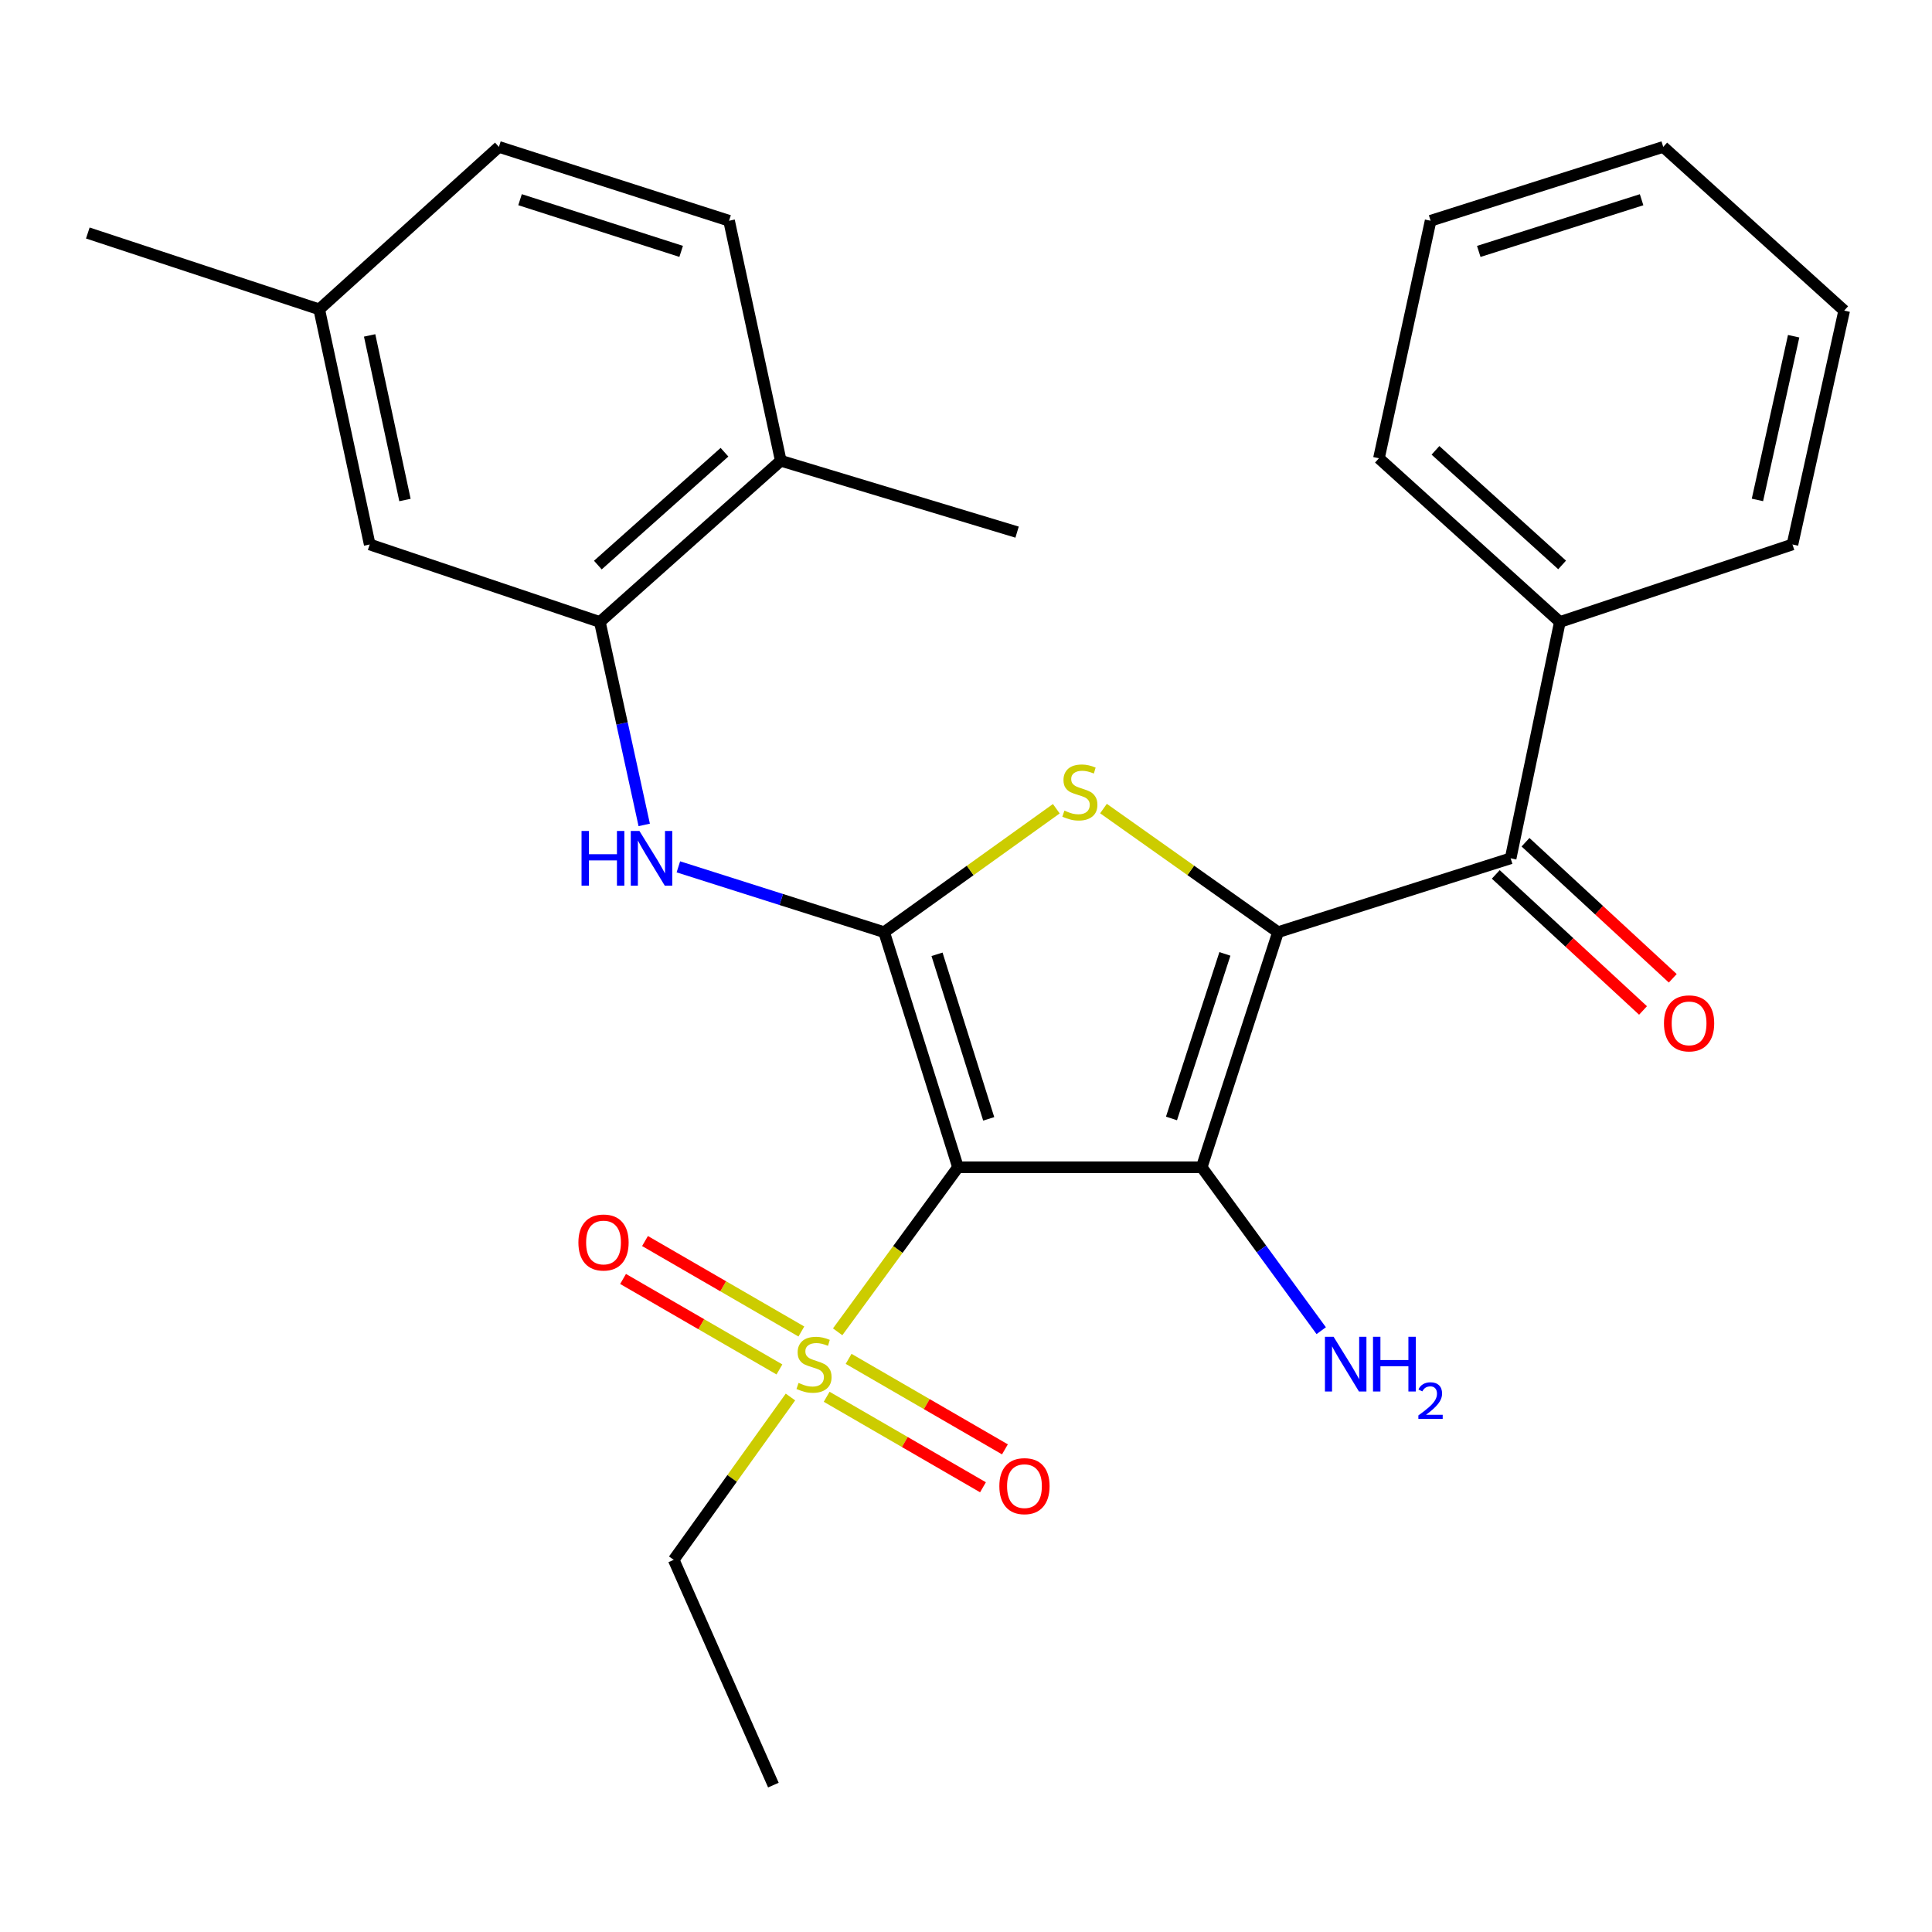 <?xml version='1.0' encoding='iso-8859-1'?>
<svg version='1.1' baseProfile='full'
              xmlns='http://www.w3.org/2000/svg'
                      xmlns:rdkit='http://www.rdkit.org/xml'
                      xmlns:xlink='http://www.w3.org/1999/xlink'
                  xml:space='preserve'
width='1000px' height='1000px' viewBox='0 0 1000 1000'>
<!-- END OF HEADER -->
<rect style='opacity:1.0;fill:#FFFFFF;stroke:none' width='1000' height='1000' x='0' y='0'> </rect>
<path class='bond-1' d='M 495.855,604.165 L 622.005,604.165' style='fill:none;fill-rule:evenodd;stroke:#000000;stroke-width:6px;stroke-linecap:butt;stroke-linejoin:miter;stroke-opacity:1' />
<path class='bond-2' d='M 495.855,604.165 L 457.631,482.488' style='fill:none;fill-rule:evenodd;stroke:#000000;stroke-width:6px;stroke-linecap:butt;stroke-linejoin:miter;stroke-opacity:1' />
<path class='bond-2' d='M 511.757,579.117 L 485,493.943' style='fill:none;fill-rule:evenodd;stroke:#000000;stroke-width:6px;stroke-linecap:butt;stroke-linejoin:miter;stroke-opacity:1' />
<path class='bond-4' d='M 495.855,604.165 L 464.713,646.754' style='fill:none;fill-rule:evenodd;stroke:#000000;stroke-width:6px;stroke-linecap:butt;stroke-linejoin:miter;stroke-opacity:1' />
<path class='bond-4' d='M 464.713,646.754 L 433.57,689.342' style='fill:none;fill-rule:evenodd;stroke:#CCCC00;stroke-width:6px;stroke-linecap:butt;stroke-linejoin:miter;stroke-opacity:1' />
<path class='bond-0' d='M 661.502,482.488 L 622.005,604.165' style='fill:none;fill-rule:evenodd;stroke:#000000;stroke-width:6px;stroke-linecap:butt;stroke-linejoin:miter;stroke-opacity:1' />
<path class='bond-0' d='M 634.008,493.738 L 606.36,578.912' style='fill:none;fill-rule:evenodd;stroke:#000000;stroke-width:6px;stroke-linecap:butt;stroke-linejoin:miter;stroke-opacity:1' />
<path class='bond-5' d='M 661.502,482.488 L 781.907,444.264' style='fill:none;fill-rule:evenodd;stroke:#000000;stroke-width:6px;stroke-linecap:butt;stroke-linejoin:miter;stroke-opacity:1' />
<path class='bond-27' d='M 661.502,482.488 L 616.33,450.5' style='fill:none;fill-rule:evenodd;stroke:#000000;stroke-width:6px;stroke-linecap:butt;stroke-linejoin:miter;stroke-opacity:1' />
<path class='bond-27' d='M 616.33,450.5 L 571.158,418.512' style='fill:none;fill-rule:evenodd;stroke:#CCCC00;stroke-width:6px;stroke-linecap:butt;stroke-linejoin:miter;stroke-opacity:1' />
<path class='bond-10' d='M 622.005,604.165 L 652.934,646.462' style='fill:none;fill-rule:evenodd;stroke:#000000;stroke-width:6px;stroke-linecap:butt;stroke-linejoin:miter;stroke-opacity:1' />
<path class='bond-10' d='M 652.934,646.462 L 683.863,688.759' style='fill:none;fill-rule:evenodd;stroke:#0000FF;stroke-width:6px;stroke-linecap:butt;stroke-linejoin:miter;stroke-opacity:1' />
<path class='bond-3' d='M 457.631,482.488 L 502.185,450.544' style='fill:none;fill-rule:evenodd;stroke:#000000;stroke-width:6px;stroke-linecap:butt;stroke-linejoin:miter;stroke-opacity:1' />
<path class='bond-3' d='M 502.185,450.544 L 546.74,418.601' style='fill:none;fill-rule:evenodd;stroke:#CCCC00;stroke-width:6px;stroke-linecap:butt;stroke-linejoin:miter;stroke-opacity:1' />
<path class='bond-6' d='M 457.631,482.488 L 404.377,465.582' style='fill:none;fill-rule:evenodd;stroke:#000000;stroke-width:6px;stroke-linecap:butt;stroke-linejoin:miter;stroke-opacity:1' />
<path class='bond-6' d='M 404.377,465.582 L 351.124,448.676' style='fill:none;fill-rule:evenodd;stroke:#0000FF;stroke-width:6px;stroke-linecap:butt;stroke-linejoin:miter;stroke-opacity:1' />
<path class='bond-8' d='M 414.786,689.186 L 374.32,665.772' style='fill:none;fill-rule:evenodd;stroke:#CCCC00;stroke-width:6px;stroke-linecap:butt;stroke-linejoin:miter;stroke-opacity:1' />
<path class='bond-8' d='M 374.32,665.772 L 333.854,642.357' style='fill:none;fill-rule:evenodd;stroke:#FF0000;stroke-width:6px;stroke-linecap:butt;stroke-linejoin:miter;stroke-opacity:1' />
<path class='bond-8' d='M 403.429,708.815 L 362.962,685.4' style='fill:none;fill-rule:evenodd;stroke:#CCCC00;stroke-width:6px;stroke-linecap:butt;stroke-linejoin:miter;stroke-opacity:1' />
<path class='bond-8' d='M 362.962,685.4 L 322.496,661.985' style='fill:none;fill-rule:evenodd;stroke:#FF0000;stroke-width:6px;stroke-linecap:butt;stroke-linejoin:miter;stroke-opacity:1' />
<path class='bond-9' d='M 427.879,722.967 L 468.333,746.39' style='fill:none;fill-rule:evenodd;stroke:#CCCC00;stroke-width:6px;stroke-linecap:butt;stroke-linejoin:miter;stroke-opacity:1' />
<path class='bond-9' d='M 468.333,746.39 L 508.787,769.812' style='fill:none;fill-rule:evenodd;stroke:#FF0000;stroke-width:6px;stroke-linecap:butt;stroke-linejoin:miter;stroke-opacity:1' />
<path class='bond-9' d='M 439.242,703.342 L 479.696,726.765' style='fill:none;fill-rule:evenodd;stroke:#CCCC00;stroke-width:6px;stroke-linecap:butt;stroke-linejoin:miter;stroke-opacity:1' />
<path class='bond-9' d='M 479.696,726.765 L 520.15,750.187' style='fill:none;fill-rule:evenodd;stroke:#FF0000;stroke-width:6px;stroke-linecap:butt;stroke-linejoin:miter;stroke-opacity:1' />
<path class='bond-16' d='M 409.138,723.087 L 378.927,765.228' style='fill:none;fill-rule:evenodd;stroke:#CCCC00;stroke-width:6px;stroke-linecap:butt;stroke-linejoin:miter;stroke-opacity:1' />
<path class='bond-16' d='M 378.927,765.228 L 348.716,807.368' style='fill:none;fill-rule:evenodd;stroke:#000000;stroke-width:6px;stroke-linecap:butt;stroke-linejoin:miter;stroke-opacity:1' />
<path class='bond-12' d='M 774.212,452.592 L 812.32,487.804' style='fill:none;fill-rule:evenodd;stroke:#000000;stroke-width:6px;stroke-linecap:butt;stroke-linejoin:miter;stroke-opacity:1' />
<path class='bond-12' d='M 812.32,487.804 L 850.428,523.017' style='fill:none;fill-rule:evenodd;stroke:#FF0000;stroke-width:6px;stroke-linecap:butt;stroke-linejoin:miter;stroke-opacity:1' />
<path class='bond-12' d='M 789.602,435.936 L 827.71,471.149' style='fill:none;fill-rule:evenodd;stroke:#000000;stroke-width:6px;stroke-linecap:butt;stroke-linejoin:miter;stroke-opacity:1' />
<path class='bond-12' d='M 827.71,471.149 L 865.818,506.362' style='fill:none;fill-rule:evenodd;stroke:#FF0000;stroke-width:6px;stroke-linecap:butt;stroke-linejoin:miter;stroke-opacity:1' />
<path class='bond-14' d='M 781.907,444.264 L 807.381,321.931' style='fill:none;fill-rule:evenodd;stroke:#000000;stroke-width:6px;stroke-linecap:butt;stroke-linejoin:miter;stroke-opacity:1' />
<path class='bond-7' d='M 333.447,426.973 L 321.969,374.452' style='fill:none;fill-rule:evenodd;stroke:#0000FF;stroke-width:6px;stroke-linecap:butt;stroke-linejoin:miter;stroke-opacity:1' />
<path class='bond-7' d='M 321.969,374.452 L 310.492,321.931' style='fill:none;fill-rule:evenodd;stroke:#000000;stroke-width:6px;stroke-linecap:butt;stroke-linejoin:miter;stroke-opacity:1' />
<path class='bond-11' d='M 310.492,321.931 L 404.125,238.478' style='fill:none;fill-rule:evenodd;stroke:#000000;stroke-width:6px;stroke-linecap:butt;stroke-linejoin:miter;stroke-opacity:1' />
<path class='bond-11' d='M 309.448,292.484 L 374.991,234.067' style='fill:none;fill-rule:evenodd;stroke:#000000;stroke-width:6px;stroke-linecap:butt;stroke-linejoin:miter;stroke-opacity:1' />
<path class='bond-13' d='M 310.492,321.931 L 191.359,281.817' style='fill:none;fill-rule:evenodd;stroke:#000000;stroke-width:6px;stroke-linecap:butt;stroke-linejoin:miter;stroke-opacity:1' />
<path class='bond-15' d='M 404.125,238.478 L 377.365,114.256' style='fill:none;fill-rule:evenodd;stroke:#000000;stroke-width:6px;stroke-linecap:butt;stroke-linejoin:miter;stroke-opacity:1' />
<path class='bond-19' d='M 404.125,238.478 L 526.444,275.43' style='fill:none;fill-rule:evenodd;stroke:#000000;stroke-width:6px;stroke-linecap:butt;stroke-linejoin:miter;stroke-opacity:1' />
<path class='bond-17' d='M 191.359,281.817 L 165.23,160.115' style='fill:none;fill-rule:evenodd;stroke:#000000;stroke-width:6px;stroke-linecap:butt;stroke-linejoin:miter;stroke-opacity:1' />
<path class='bond-17' d='M 209.612,258.801 L 191.321,173.61' style='fill:none;fill-rule:evenodd;stroke:#000000;stroke-width:6px;stroke-linecap:butt;stroke-linejoin:miter;stroke-opacity:1' />
<path class='bond-20' d='M 807.381,321.931 L 713.736,237.205' style='fill:none;fill-rule:evenodd;stroke:#000000;stroke-width:6px;stroke-linecap:butt;stroke-linejoin:miter;stroke-opacity:1' />
<path class='bond-20' d='M 808.549,292.406 L 742.997,233.098' style='fill:none;fill-rule:evenodd;stroke:#000000;stroke-width:6px;stroke-linecap:butt;stroke-linejoin:miter;stroke-opacity:1' />
<path class='bond-21' d='M 807.381,321.931 L 927.773,281.817' style='fill:none;fill-rule:evenodd;stroke:#000000;stroke-width:6px;stroke-linecap:butt;stroke-linejoin:miter;stroke-opacity:1' />
<path class='bond-28' d='M 377.365,114.256 L 258.233,76.031' style='fill:none;fill-rule:evenodd;stroke:#000000;stroke-width:6px;stroke-linecap:butt;stroke-linejoin:miter;stroke-opacity:1' />
<path class='bond-28' d='M 352.567,130.115 L 269.174,103.358' style='fill:none;fill-rule:evenodd;stroke:#000000;stroke-width:6px;stroke-linecap:butt;stroke-linejoin:miter;stroke-opacity:1' />
<path class='bond-23' d='M 348.716,807.368 L 400.307,923.969' style='fill:none;fill-rule:evenodd;stroke:#000000;stroke-width:6px;stroke-linecap:butt;stroke-linejoin:miter;stroke-opacity:1' />
<path class='bond-18' d='M 165.23,160.115 L 258.233,76.031' style='fill:none;fill-rule:evenodd;stroke:#000000;stroke-width:6px;stroke-linecap:butt;stroke-linejoin:miter;stroke-opacity:1' />
<path class='bond-22' d='M 165.23,160.115 L 45.455,120.605' style='fill:none;fill-rule:evenodd;stroke:#000000;stroke-width:6px;stroke-linecap:butt;stroke-linejoin:miter;stroke-opacity:1' />
<path class='bond-24' d='M 713.736,237.205 L 740.482,114.256' style='fill:none;fill-rule:evenodd;stroke:#000000;stroke-width:6px;stroke-linecap:butt;stroke-linejoin:miter;stroke-opacity:1' />
<path class='bond-25' d='M 927.773,281.817 L 954.545,160.77' style='fill:none;fill-rule:evenodd;stroke:#000000;stroke-width:6px;stroke-linecap:butt;stroke-linejoin:miter;stroke-opacity:1' />
<path class='bond-25' d='M 909.647,258.763 L 928.387,174.03' style='fill:none;fill-rule:evenodd;stroke:#000000;stroke-width:6px;stroke-linecap:butt;stroke-linejoin:miter;stroke-opacity:1' />
<path class='bond-29' d='M 740.482,114.256 L 860.887,76.031' style='fill:none;fill-rule:evenodd;stroke:#000000;stroke-width:6px;stroke-linecap:butt;stroke-linejoin:miter;stroke-opacity:1' />
<path class='bond-29' d='M 765.405,130.136 L 849.688,103.379' style='fill:none;fill-rule:evenodd;stroke:#000000;stroke-width:6px;stroke-linecap:butt;stroke-linejoin:miter;stroke-opacity:1' />
<path class='bond-26' d='M 954.545,160.77 L 860.887,76.031' style='fill:none;fill-rule:evenodd;stroke:#000000;stroke-width:6px;stroke-linecap:butt;stroke-linejoin:miter;stroke-opacity:1' />
<path  class='atom-4' d='M 550.936 419.577
Q 551.256 419.697, 552.576 420.257
Q 553.896 420.817, 555.336 421.177
Q 556.816 421.497, 558.256 421.497
Q 560.936 421.497, 562.496 420.217
Q 564.056 418.897, 564.056 416.617
Q 564.056 415.057, 563.256 414.097
Q 562.496 413.137, 561.296 412.617
Q 560.096 412.097, 558.096 411.497
Q 555.576 410.737, 554.056 410.017
Q 552.576 409.297, 551.496 407.777
Q 550.456 406.257, 550.456 403.697
Q 550.456 400.137, 552.856 397.937
Q 555.296 395.737, 560.096 395.737
Q 563.376 395.737, 567.096 397.297
L 566.176 400.377
Q 562.776 398.977, 560.216 398.977
Q 557.456 398.977, 555.936 400.137
Q 554.416 401.257, 554.456 403.217
Q 554.456 404.737, 555.216 405.657
Q 556.016 406.577, 557.136 407.097
Q 558.296 407.617, 560.216 408.217
Q 562.776 409.017, 564.296 409.817
Q 565.816 410.617, 566.896 412.257
Q 568.016 413.857, 568.016 416.617
Q 568.016 420.537, 565.376 422.657
Q 562.776 424.737, 558.416 424.737
Q 555.896 424.737, 553.976 424.177
Q 552.096 423.657, 549.856 422.737
L 550.936 419.577
' fill='#CCCC00'/>
<path  class='atom-5' d='M 413.334 715.796
Q 413.654 715.916, 414.974 716.476
Q 416.294 717.036, 417.734 717.396
Q 419.214 717.716, 420.654 717.716
Q 423.334 717.716, 424.894 716.436
Q 426.454 715.116, 426.454 712.836
Q 426.454 711.276, 425.654 710.316
Q 424.894 709.356, 423.694 708.836
Q 422.494 708.316, 420.494 707.716
Q 417.974 706.956, 416.454 706.236
Q 414.974 705.516, 413.894 703.996
Q 412.854 702.476, 412.854 699.916
Q 412.854 696.356, 415.254 694.156
Q 417.694 691.956, 422.494 691.956
Q 425.774 691.956, 429.494 693.516
L 428.574 696.596
Q 425.174 695.196, 422.614 695.196
Q 419.854 695.196, 418.334 696.356
Q 416.814 697.476, 416.854 699.436
Q 416.854 700.956, 417.614 701.876
Q 418.414 702.796, 419.534 703.316
Q 420.694 703.836, 422.614 704.436
Q 425.174 705.236, 426.694 706.036
Q 428.214 706.836, 429.294 708.476
Q 430.414 710.076, 430.414 712.836
Q 430.414 716.756, 427.774 718.876
Q 425.174 720.956, 420.814 720.956
Q 418.294 720.956, 416.374 720.396
Q 414.494 719.876, 412.254 718.956
L 413.334 715.796
' fill='#CCCC00'/>
<path  class='atom-7' d='M 301.006 430.104
L 304.846 430.104
L 304.846 442.144
L 319.326 442.144
L 319.326 430.104
L 323.166 430.104
L 323.166 458.424
L 319.326 458.424
L 319.326 445.344
L 304.846 445.344
L 304.846 458.424
L 301.006 458.424
L 301.006 430.104
' fill='#0000FF'/>
<path  class='atom-7' d='M 330.966 430.104
L 340.246 445.104
Q 341.166 446.584, 342.646 449.264
Q 344.126 451.944, 344.206 452.104
L 344.206 430.104
L 347.966 430.104
L 347.966 458.424
L 344.086 458.424
L 334.126 442.024
Q 332.966 440.104, 331.726 437.904
Q 330.526 435.704, 330.166 435.024
L 330.166 458.424
L 326.486 458.424
L 326.486 430.104
L 330.966 430.104
' fill='#0000FF'/>
<path  class='atom-9' d='M 299.381 643.112
Q 299.381 636.312, 302.741 632.512
Q 306.101 628.712, 312.381 628.712
Q 318.661 628.712, 322.021 632.512
Q 325.381 636.312, 325.381 643.112
Q 325.381 649.992, 321.981 653.912
Q 318.581 657.792, 312.381 657.792
Q 306.141 657.792, 302.741 653.912
Q 299.381 650.032, 299.381 643.112
M 312.381 654.592
Q 316.701 654.592, 319.021 651.712
Q 321.381 648.792, 321.381 643.112
Q 321.381 637.552, 319.021 634.752
Q 316.701 631.912, 312.381 631.912
Q 308.061 631.912, 305.701 634.712
Q 303.381 637.512, 303.381 643.112
Q 303.381 648.832, 305.701 651.712
Q 308.061 654.592, 312.381 654.592
' fill='#FF0000'/>
<path  class='atom-10' d='M 517.262 769.224
Q 517.262 762.424, 520.622 758.624
Q 523.982 754.824, 530.262 754.824
Q 536.542 754.824, 539.902 758.624
Q 543.262 762.424, 543.262 769.224
Q 543.262 776.104, 539.862 780.024
Q 536.462 783.904, 530.262 783.904
Q 524.022 783.904, 520.622 780.024
Q 517.262 776.144, 517.262 769.224
M 530.262 780.704
Q 534.582 780.704, 536.902 777.824
Q 539.262 774.904, 539.262 769.224
Q 539.262 763.664, 536.902 760.864
Q 534.582 758.024, 530.262 758.024
Q 525.942 758.024, 523.582 760.824
Q 521.262 763.624, 521.262 769.224
Q 521.262 774.944, 523.582 777.824
Q 525.942 780.704, 530.262 780.704
' fill='#FF0000'/>
<path  class='atom-11' d='M 690.266 691.916
L 699.546 706.916
Q 700.466 708.396, 701.946 711.076
Q 703.426 713.756, 703.506 713.916
L 703.506 691.916
L 707.266 691.916
L 707.266 720.236
L 703.386 720.236
L 693.426 703.836
Q 692.266 701.916, 691.026 699.716
Q 689.826 697.516, 689.466 696.836
L 689.466 720.236
L 685.786 720.236
L 685.786 691.916
L 690.266 691.916
' fill='#0000FF'/>
<path  class='atom-11' d='M 710.666 691.916
L 714.506 691.916
L 714.506 703.956
L 728.986 703.956
L 728.986 691.916
L 732.826 691.916
L 732.826 720.236
L 728.986 720.236
L 728.986 707.156
L 714.506 707.156
L 714.506 720.236
L 710.666 720.236
L 710.666 691.916
' fill='#0000FF'/>
<path  class='atom-11' d='M 734.199 719.242
Q 734.885 717.473, 736.522 716.496
Q 738.159 715.493, 740.429 715.493
Q 743.254 715.493, 744.838 717.024
Q 746.422 718.556, 746.422 721.275
Q 746.422 724.047, 744.363 726.634
Q 742.33 729.221, 738.106 732.284
L 746.739 732.284
L 746.739 734.396
L 734.146 734.396
L 734.146 732.627
Q 737.631 730.145, 739.69 728.297
Q 741.775 726.449, 742.779 724.786
Q 743.782 723.123, 743.782 721.407
Q 743.782 719.612, 742.884 718.608
Q 741.987 717.605, 740.429 717.605
Q 738.924 717.605, 737.921 718.212
Q 736.918 718.82, 736.205 720.166
L 734.199 719.242
' fill='#0000FF'/>
<path  class='atom-13' d='M 861.267 529.687
Q 861.267 522.887, 864.627 519.087
Q 867.987 515.287, 874.267 515.287
Q 880.547 515.287, 883.907 519.087
Q 887.267 522.887, 887.267 529.687
Q 887.267 536.567, 883.867 540.487
Q 880.467 544.367, 874.267 544.367
Q 868.027 544.367, 864.627 540.487
Q 861.267 536.607, 861.267 529.687
M 874.267 541.167
Q 878.587 541.167, 880.907 538.287
Q 883.267 535.367, 883.267 529.687
Q 883.267 524.127, 880.907 521.327
Q 878.587 518.487, 874.267 518.487
Q 869.947 518.487, 867.587 521.287
Q 865.267 524.087, 865.267 529.687
Q 865.267 535.407, 867.587 538.287
Q 869.947 541.167, 874.267 541.167
' fill='#FF0000'/>
</svg>
